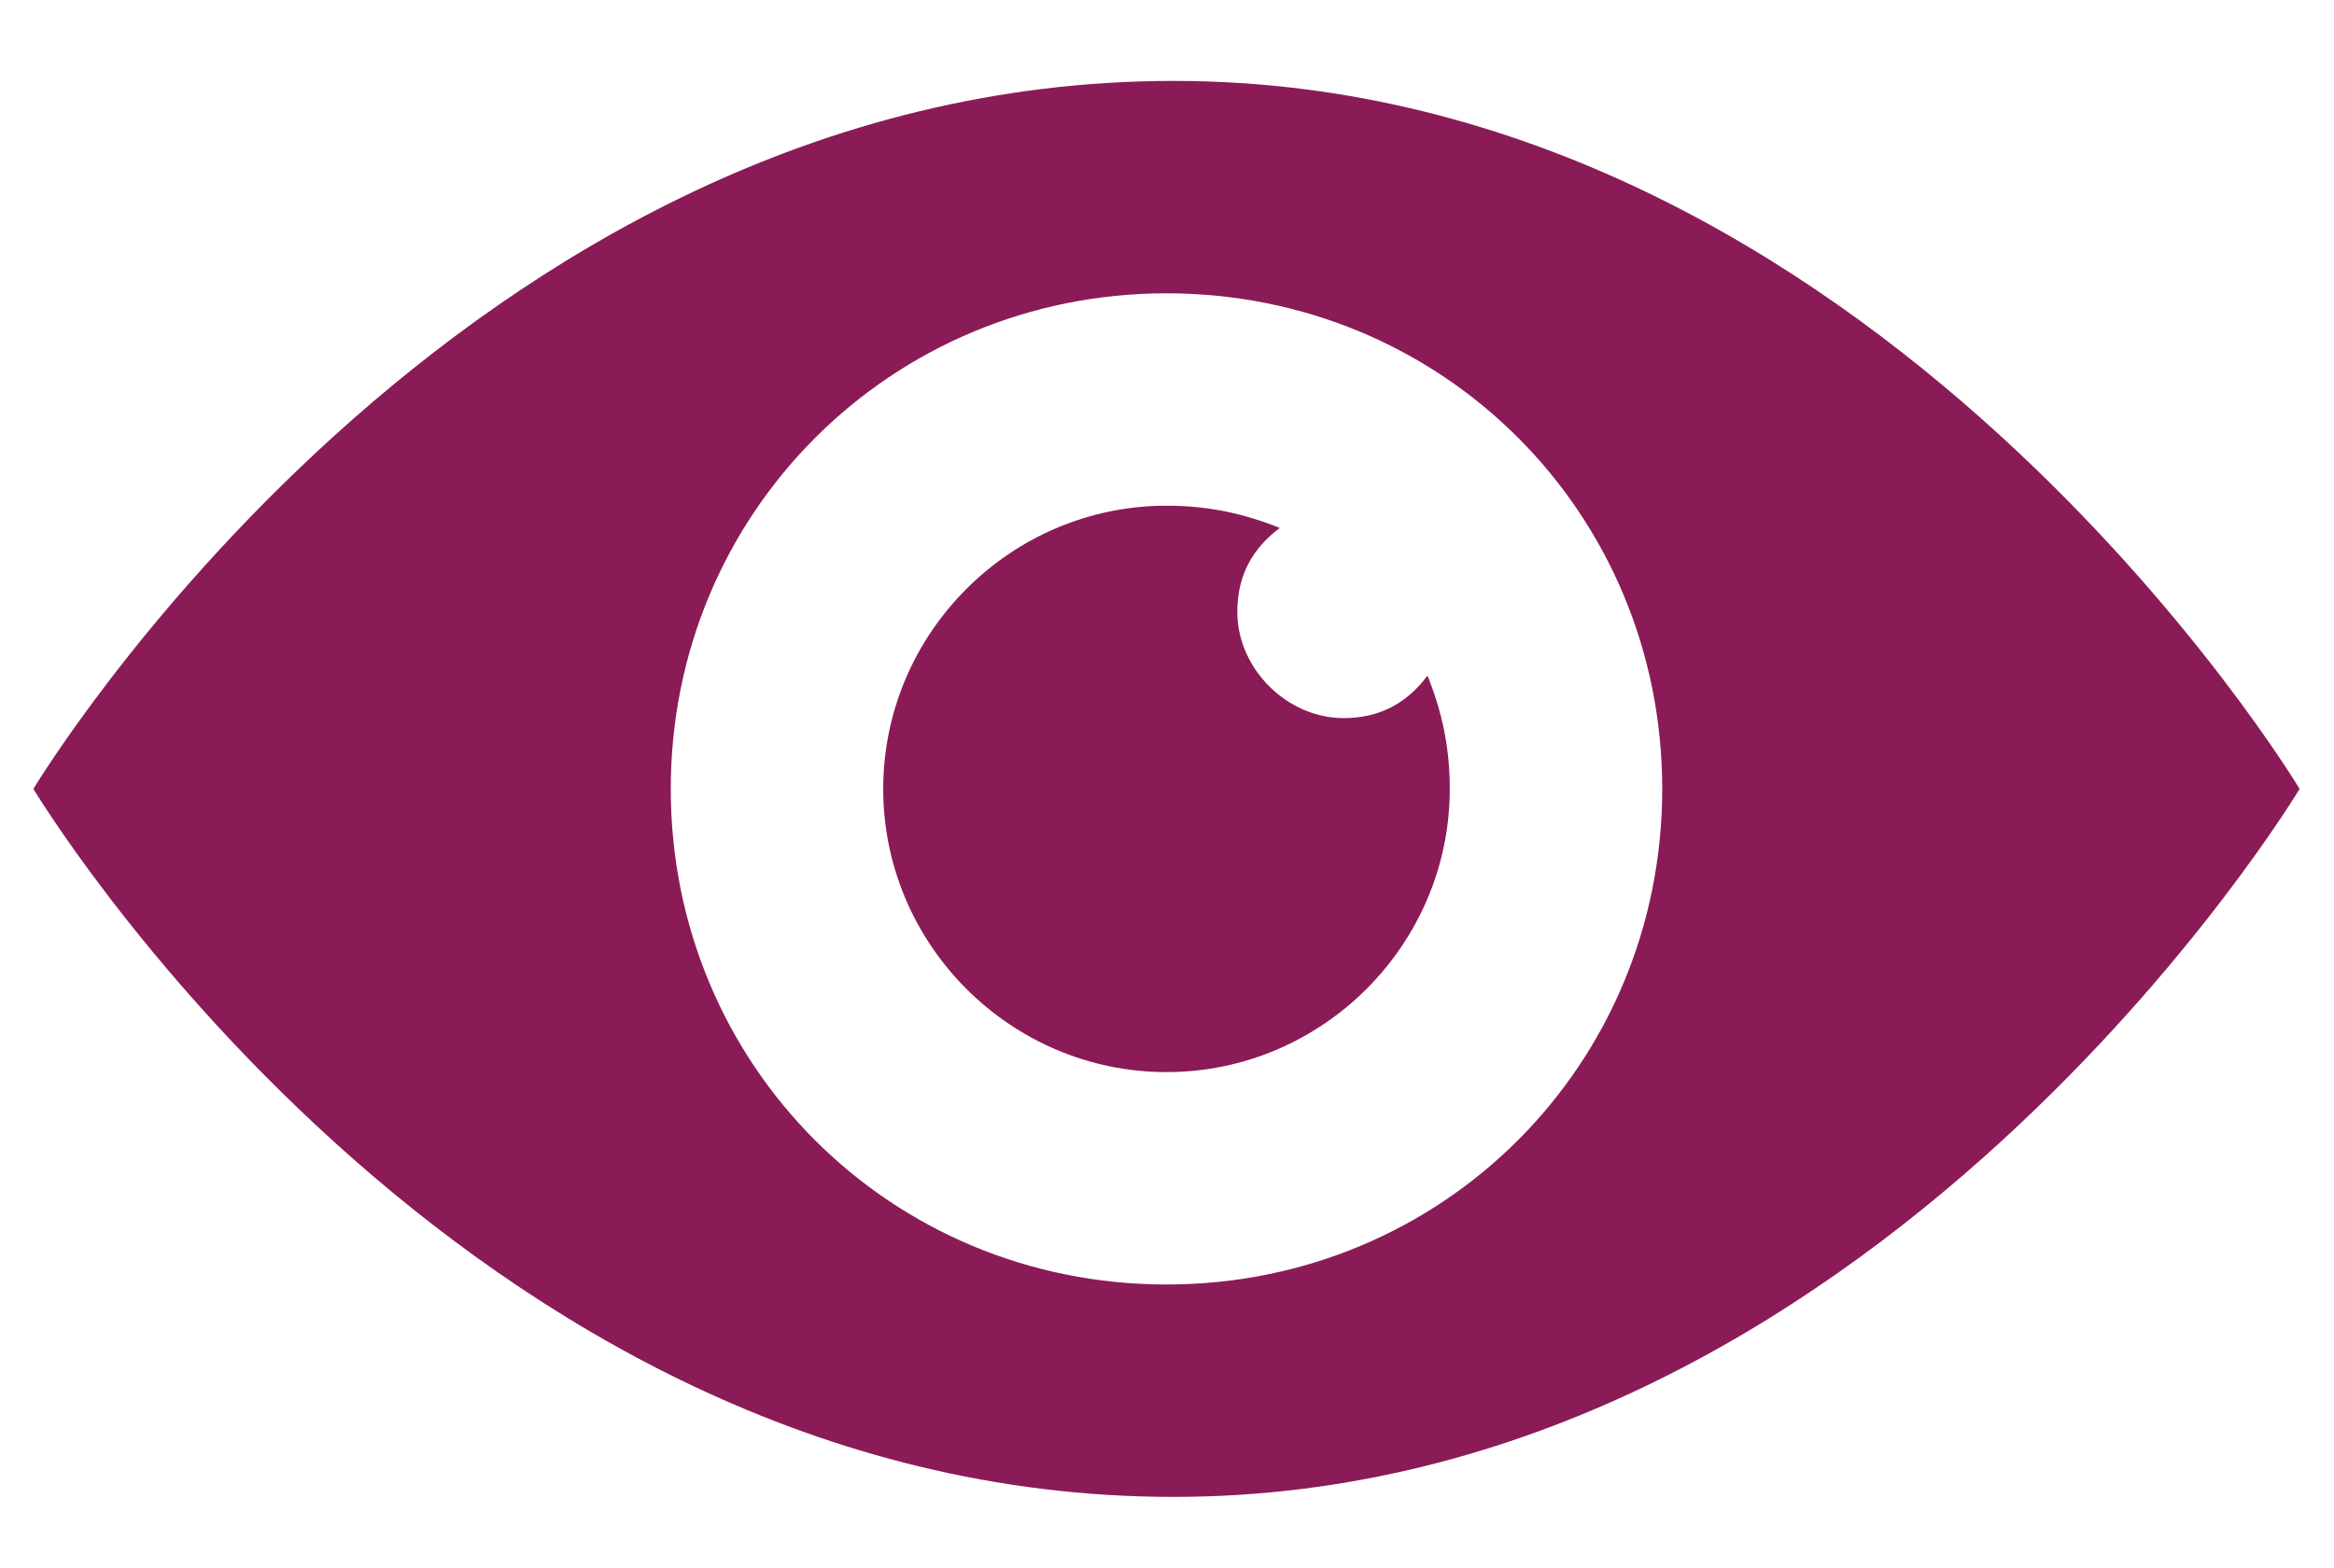 <?xml version="1.0" encoding="UTF-8"?> <!-- Generator: Adobe Illustrator 23.0.6, SVG Export Plug-In . SVG Version: 6.00 Build 0) --> <svg xmlns="http://www.w3.org/2000/svg" xmlns:xlink="http://www.w3.org/1999/xlink" id="Layer_1" x="0px" y="0px" viewBox="0 0 230.7 155" style="enable-background:new 0 0 230.7 155;" xml:space="preserve"> <style type="text/css"> .st0{fill:#8A1B57;} </style> <path class="st0" d="M116,8C45.3,8,3.3,78,3.3,78s42,70,112.7,70c69.3,0,111.3-70,111.3-70S185.3,8,116,8z M115.3,29 c27.3,0,49,21.7,49,49s-21.7,49-49,49s-49-21.7-49-49S88.1,29,115.3,29z M115.3,50c-15.4,0-28,12.6-28,28s12.6,28,28,28 s28-12.6,28-28c0-4.2-0.8-7.7-2.2-11.2c-2.1,2.8-4.8,4.2-8.3,4.2c-5.6,0-10.5-4.9-10.5-10.5c0-3.5,1.4-6.2,4.2-8.3 C123,50.8,119.5,50,115.3,50L115.3,50z"></path> </svg> 
